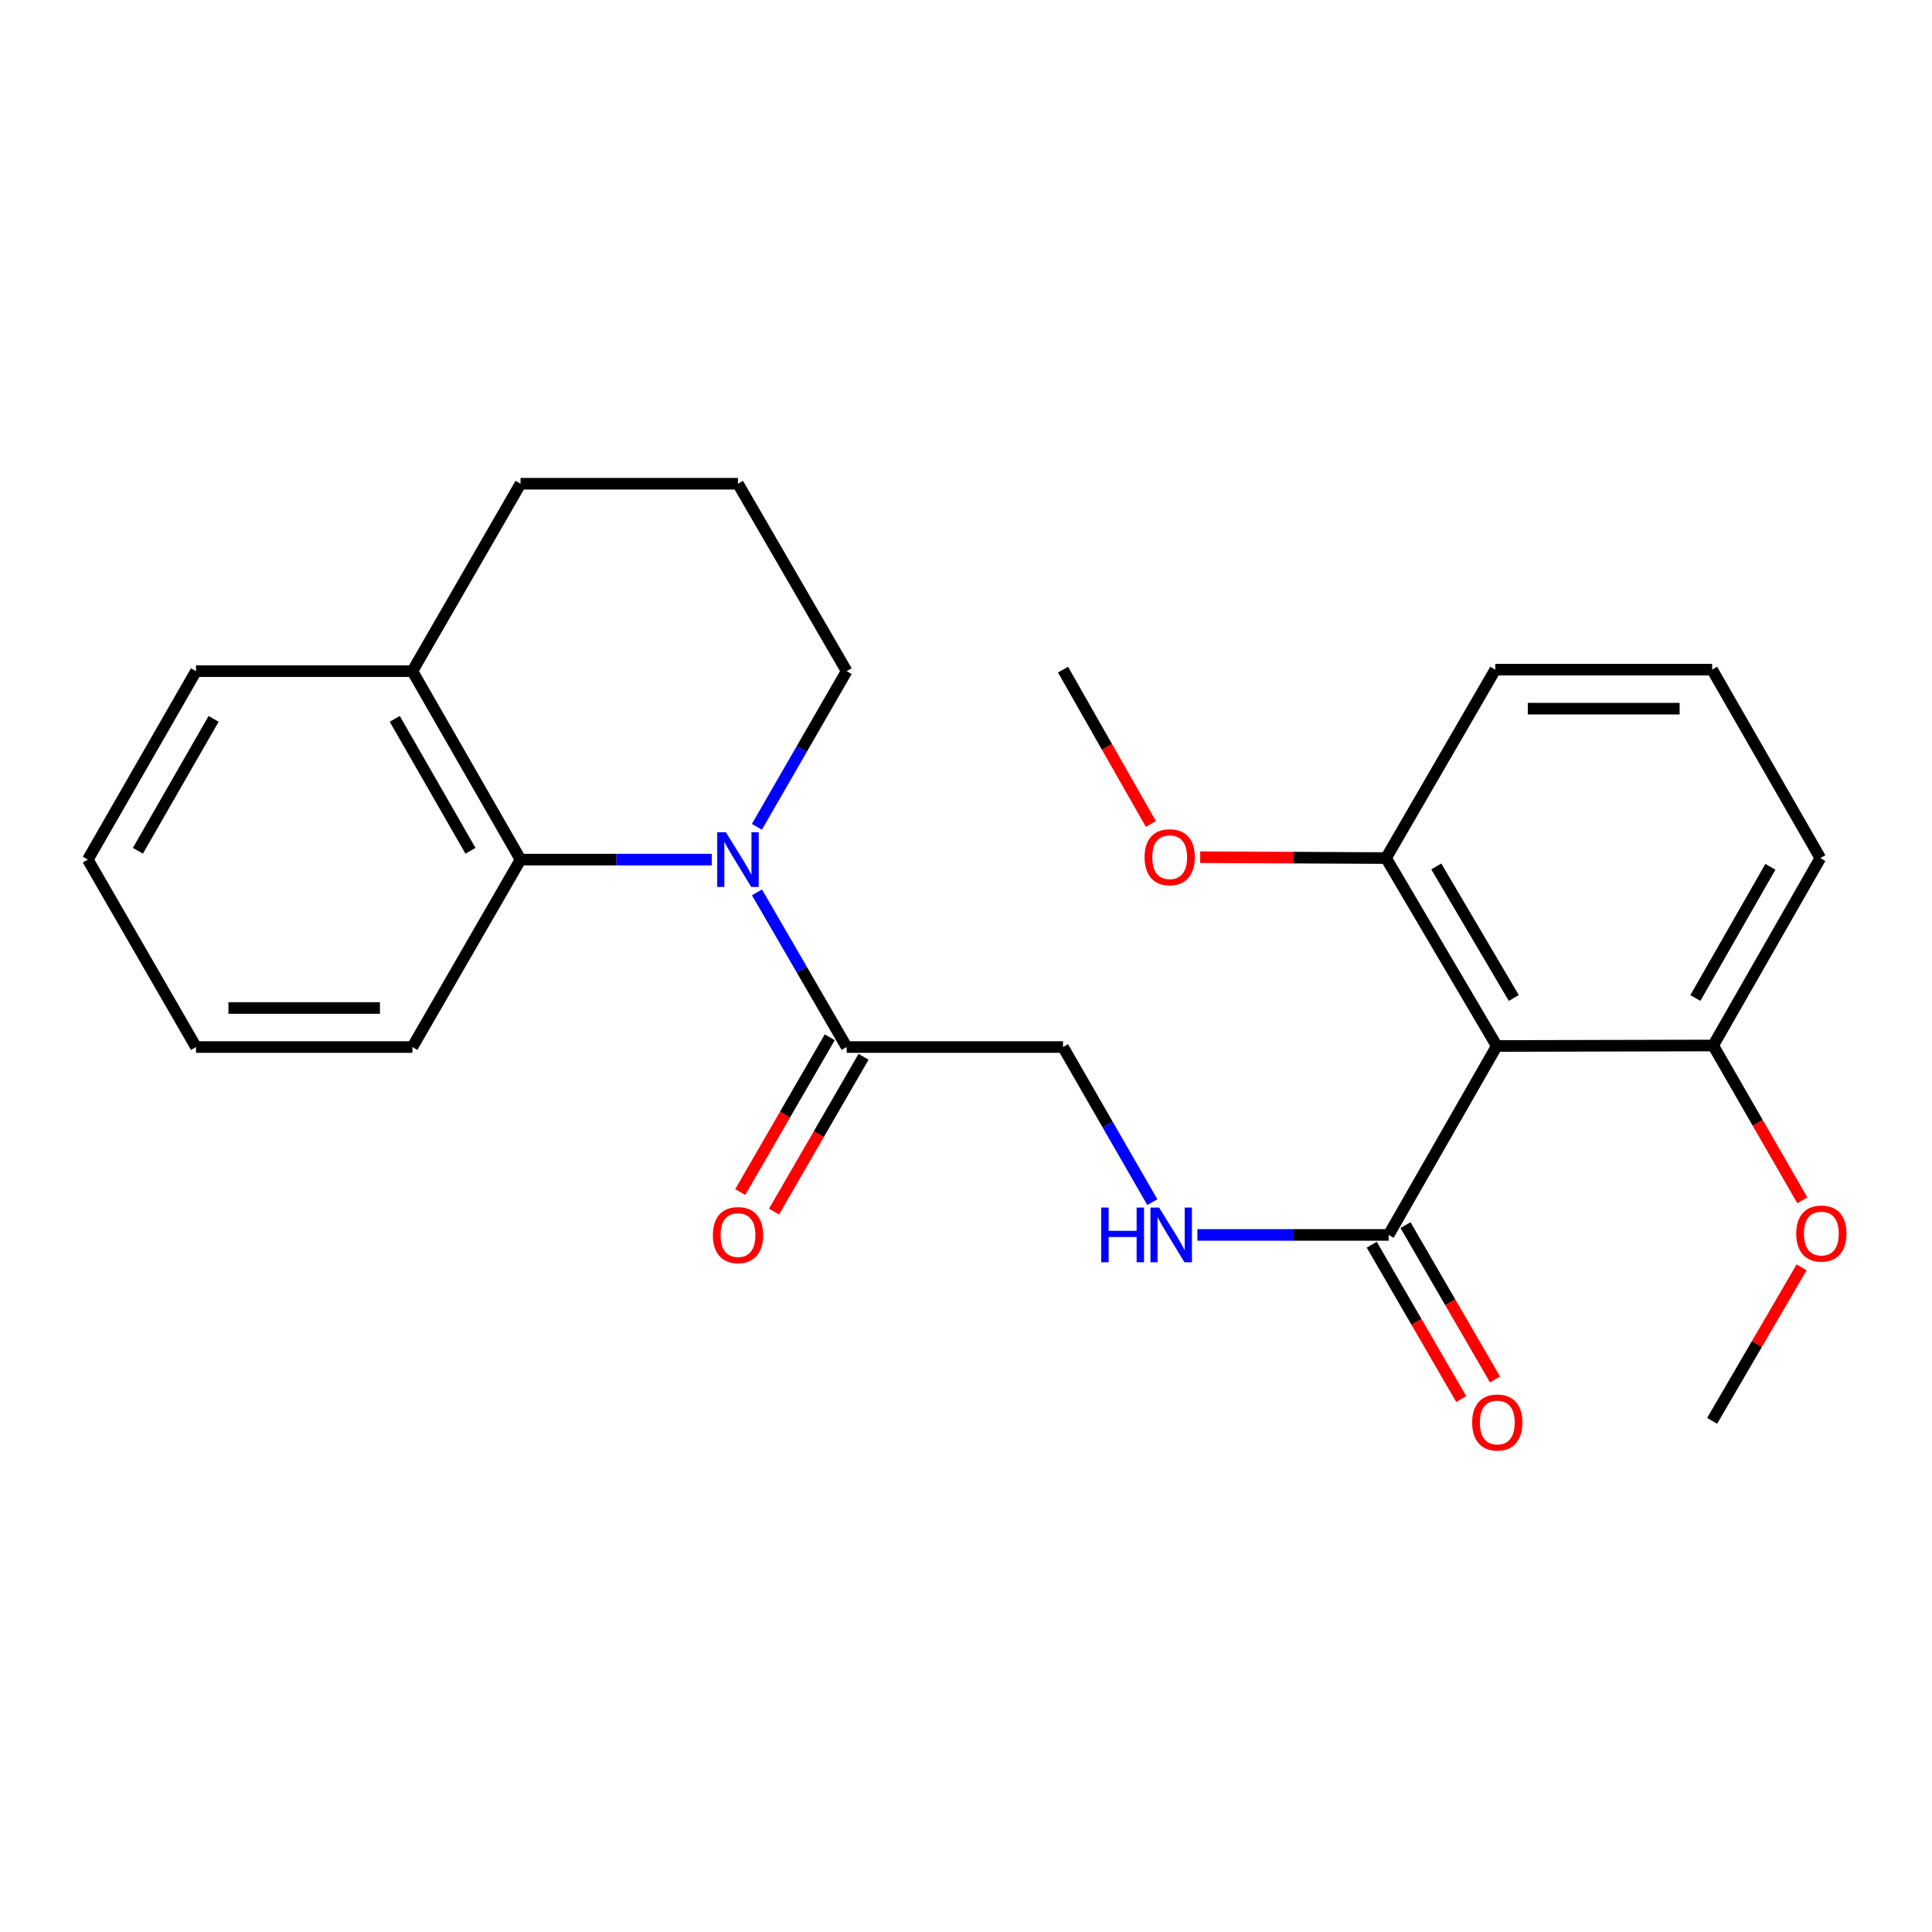 <?xml version='1.0' encoding='iso-8859-1'?>
<svg version='1.1' baseProfile='full'
              xmlns='http://www.w3.org/2000/svg'
                      xmlns:rdkit='http://www.rdkit.org/xml'
                      xmlns:xlink='http://www.w3.org/1999/xlink'
                  xml:space='preserve'
width='1000px' height='1000px' viewBox='0 0 1000 1000'>
<!-- END OF HEADER -->
<rect style='opacity:1.0;fill:#FFFFFF;stroke:none' width='1000' height='1000' x='0' y='0'> </rect>
<path class='bond-1' d='M 391.811,461.897 L 415.017,501.92' style='fill:none;fill-rule:evenodd;stroke:#0000FF;stroke-width:6px;stroke-linecap:butt;stroke-linejoin:miter;stroke-opacity:1' />
<path class='bond-1' d='M 415.017,501.92 L 438.224,541.942' style='fill:none;fill-rule:evenodd;stroke:#000000;stroke-width:6px;stroke-linecap:butt;stroke-linejoin:miter;stroke-opacity:1' />
<path class='bond-2' d='M 368.421,444.934 L 318.926,444.934' style='fill:none;fill-rule:evenodd;stroke:#0000FF;stroke-width:6px;stroke-linecap:butt;stroke-linejoin:miter;stroke-opacity:1' />
<path class='bond-2' d='M 318.926,444.934 L 269.431,444.934' style='fill:none;fill-rule:evenodd;stroke:#000000;stroke-width:6px;stroke-linecap:butt;stroke-linejoin:miter;stroke-opacity:1' />
<path class='bond-11' d='M 391.763,427.959 L 414.994,387.673' style='fill:none;fill-rule:evenodd;stroke:#0000FF;stroke-width:6px;stroke-linecap:butt;stroke-linejoin:miter;stroke-opacity:1' />
<path class='bond-11' d='M 414.994,387.673 L 438.224,347.387' style='fill:none;fill-rule:evenodd;stroke:#000000;stroke-width:6px;stroke-linecap:butt;stroke-linejoin:miter;stroke-opacity:1' />
<path class='bond-0' d='M 774.733,541.403 L 718.753,639.197' style='fill:none;fill-rule:evenodd;stroke:#000000;stroke-width:6px;stroke-linecap:butt;stroke-linejoin:miter;stroke-opacity:1' />
<path class='bond-6' d='M 774.733,541.403 L 717.417,444.137' style='fill:none;fill-rule:evenodd;stroke:#000000;stroke-width:6px;stroke-linecap:butt;stroke-linejoin:miter;stroke-opacity:1' />
<path class='bond-6' d='M 783.543,516.555 L 743.422,448.469' style='fill:none;fill-rule:evenodd;stroke:#000000;stroke-width:6px;stroke-linecap:butt;stroke-linejoin:miter;stroke-opacity:1' />
<path class='bond-7' d='M 774.733,541.403 L 886.738,541.145' style='fill:none;fill-rule:evenodd;stroke:#000000;stroke-width:6px;stroke-linecap:butt;stroke-linejoin:miter;stroke-opacity:1' />
<path class='bond-5' d='M 438.224,541.942 L 550.218,541.942' style='fill:none;fill-rule:evenodd;stroke:#000000;stroke-width:6px;stroke-linecap:butt;stroke-linejoin:miter;stroke-opacity:1' />
<path class='bond-9' d='M 429.479,536.884 L 406.307,576.947' style='fill:none;fill-rule:evenodd;stroke:#000000;stroke-width:6px;stroke-linecap:butt;stroke-linejoin:miter;stroke-opacity:1' />
<path class='bond-9' d='M 406.307,576.947 L 383.136,617.01' style='fill:none;fill-rule:evenodd;stroke:#FF0000;stroke-width:6px;stroke-linecap:butt;stroke-linejoin:miter;stroke-opacity:1' />
<path class='bond-9' d='M 446.969,547 L 423.798,587.063' style='fill:none;fill-rule:evenodd;stroke:#000000;stroke-width:6px;stroke-linecap:butt;stroke-linejoin:miter;stroke-opacity:1' />
<path class='bond-9' d='M 423.798,587.063 L 400.627,627.126' style='fill:none;fill-rule:evenodd;stroke:#FF0000;stroke-width:6px;stroke-linecap:butt;stroke-linejoin:miter;stroke-opacity:1' />
<path class='bond-8' d='M 269.431,444.934 L 213.451,347.387' style='fill:none;fill-rule:evenodd;stroke:#000000;stroke-width:6px;stroke-linecap:butt;stroke-linejoin:miter;stroke-opacity:1' />
<path class='bond-8' d='M 243.509,440.359 L 204.323,372.076' style='fill:none;fill-rule:evenodd;stroke:#000000;stroke-width:6px;stroke-linecap:butt;stroke-linejoin:miter;stroke-opacity:1' />
<path class='bond-14' d='M 269.431,444.934 L 213.451,541.942' style='fill:none;fill-rule:evenodd;stroke:#000000;stroke-width:6px;stroke-linecap:butt;stroke-linejoin:miter;stroke-opacity:1' />
<path class='bond-3' d='M 718.753,639.197 L 669.258,639.197' style='fill:none;fill-rule:evenodd;stroke:#000000;stroke-width:6px;stroke-linecap:butt;stroke-linejoin:miter;stroke-opacity:1' />
<path class='bond-3' d='M 669.258,639.197 L 619.763,639.197' style='fill:none;fill-rule:evenodd;stroke:#0000FF;stroke-width:6px;stroke-linecap:butt;stroke-linejoin:miter;stroke-opacity:1' />
<path class='bond-10' d='M 710.013,644.264 L 733.168,684.206' style='fill:none;fill-rule:evenodd;stroke:#000000;stroke-width:6px;stroke-linecap:butt;stroke-linejoin:miter;stroke-opacity:1' />
<path class='bond-10' d='M 733.168,684.206 L 756.324,724.149' style='fill:none;fill-rule:evenodd;stroke:#FF0000;stroke-width:6px;stroke-linecap:butt;stroke-linejoin:miter;stroke-opacity:1' />
<path class='bond-10' d='M 727.493,634.13 L 750.649,674.073' style='fill:none;fill-rule:evenodd;stroke:#000000;stroke-width:6px;stroke-linecap:butt;stroke-linejoin:miter;stroke-opacity:1' />
<path class='bond-10' d='M 750.649,674.073 L 773.805,714.015' style='fill:none;fill-rule:evenodd;stroke:#FF0000;stroke-width:6px;stroke-linecap:butt;stroke-linejoin:miter;stroke-opacity:1' />
<path class='bond-4' d='M 596.442,622.232 L 573.33,582.087' style='fill:none;fill-rule:evenodd;stroke:#0000FF;stroke-width:6px;stroke-linecap:butt;stroke-linejoin:miter;stroke-opacity:1' />
<path class='bond-4' d='M 573.33,582.087 L 550.218,541.942' style='fill:none;fill-rule:evenodd;stroke:#000000;stroke-width:6px;stroke-linecap:butt;stroke-linejoin:miter;stroke-opacity:1' />
<path class='bond-12' d='M 717.417,444.137 L 669.32,443.91' style='fill:none;fill-rule:evenodd;stroke:#000000;stroke-width:6px;stroke-linecap:butt;stroke-linejoin:miter;stroke-opacity:1' />
<path class='bond-12' d='M 669.32,443.91 L 621.223,443.684' style='fill:none;fill-rule:evenodd;stroke:#FF0000;stroke-width:6px;stroke-linecap:butt;stroke-linejoin:miter;stroke-opacity:1' />
<path class='bond-18' d='M 717.417,444.137 L 773.947,346.601' style='fill:none;fill-rule:evenodd;stroke:#000000;stroke-width:6px;stroke-linecap:butt;stroke-linejoin:miter;stroke-opacity:1' />
<path class='bond-13' d='M 886.738,541.145 L 909.804,581.215' style='fill:none;fill-rule:evenodd;stroke:#000000;stroke-width:6px;stroke-linecap:butt;stroke-linejoin:miter;stroke-opacity:1' />
<path class='bond-13' d='M 909.804,581.215 L 932.871,621.286' style='fill:none;fill-rule:evenodd;stroke:#FF0000;stroke-width:6px;stroke-linecap:butt;stroke-linejoin:miter;stroke-opacity:1' />
<path class='bond-17' d='M 886.738,541.145 L 942.202,444.137' style='fill:none;fill-rule:evenodd;stroke:#000000;stroke-width:6px;stroke-linecap:butt;stroke-linejoin:miter;stroke-opacity:1' />
<path class='bond-17' d='M 877.517,516.565 L 916.341,448.659' style='fill:none;fill-rule:evenodd;stroke:#000000;stroke-width:6px;stroke-linecap:butt;stroke-linejoin:miter;stroke-opacity:1' />
<path class='bond-20' d='M 213.451,347.387 L 101.446,347.387' style='fill:none;fill-rule:evenodd;stroke:#000000;stroke-width:6px;stroke-linecap:butt;stroke-linejoin:miter;stroke-opacity:1' />
<path class='bond-25' d='M 213.451,347.387 L 269.431,250.379' style='fill:none;fill-rule:evenodd;stroke:#000000;stroke-width:6px;stroke-linecap:butt;stroke-linejoin:miter;stroke-opacity:1' />
<path class='bond-15' d='M 438.224,347.387 L 381.975,250.379' style='fill:none;fill-rule:evenodd;stroke:#000000;stroke-width:6px;stroke-linecap:butt;stroke-linejoin:miter;stroke-opacity:1' />
<path class='bond-21' d='M 595.686,426.499 L 572.952,386.55' style='fill:none;fill-rule:evenodd;stroke:#FF0000;stroke-width:6px;stroke-linecap:butt;stroke-linejoin:miter;stroke-opacity:1' />
<path class='bond-21' d='M 572.952,386.55 L 550.218,346.601' style='fill:none;fill-rule:evenodd;stroke:#000000;stroke-width:6px;stroke-linecap:butt;stroke-linejoin:miter;stroke-opacity:1' />
<path class='bond-22' d='M 932.492,655.978 L 909.346,695.699' style='fill:none;fill-rule:evenodd;stroke:#FF0000;stroke-width:6px;stroke-linecap:butt;stroke-linejoin:miter;stroke-opacity:1' />
<path class='bond-22' d='M 909.346,695.699 L 886.199,735.419' style='fill:none;fill-rule:evenodd;stroke:#000000;stroke-width:6px;stroke-linecap:butt;stroke-linejoin:miter;stroke-opacity:1' />
<path class='bond-23' d='M 213.451,541.942 L 101.446,541.942' style='fill:none;fill-rule:evenodd;stroke:#000000;stroke-width:6px;stroke-linecap:butt;stroke-linejoin:miter;stroke-opacity:1' />
<path class='bond-23' d='M 196.65,521.737 L 118.247,521.737' style='fill:none;fill-rule:evenodd;stroke:#000000;stroke-width:6px;stroke-linecap:butt;stroke-linejoin:miter;stroke-opacity:1' />
<path class='bond-19' d='M 381.975,250.379 L 269.431,250.379' style='fill:none;fill-rule:evenodd;stroke:#000000;stroke-width:6px;stroke-linecap:butt;stroke-linejoin:miter;stroke-opacity:1' />
<path class='bond-16' d='M 886.199,346.601 L 942.202,444.137' style='fill:none;fill-rule:evenodd;stroke:#000000;stroke-width:6px;stroke-linecap:butt;stroke-linejoin:miter;stroke-opacity:1' />
<path class='bond-27' d='M 886.199,346.601 L 773.947,346.601' style='fill:none;fill-rule:evenodd;stroke:#000000;stroke-width:6px;stroke-linecap:butt;stroke-linejoin:miter;stroke-opacity:1' />
<path class='bond-27' d='M 869.361,366.807 L 790.785,366.807' style='fill:none;fill-rule:evenodd;stroke:#000000;stroke-width:6px;stroke-linecap:butt;stroke-linejoin:miter;stroke-opacity:1' />
<path class='bond-26' d='M 101.446,347.387 L 45.455,444.934' style='fill:none;fill-rule:evenodd;stroke:#000000;stroke-width:6px;stroke-linecap:butt;stroke-linejoin:miter;stroke-opacity:1' />
<path class='bond-26' d='M 110.571,372.078 L 71.377,440.36' style='fill:none;fill-rule:evenodd;stroke:#000000;stroke-width:6px;stroke-linecap:butt;stroke-linejoin:miter;stroke-opacity:1' />
<path class='bond-24' d='M 101.446,541.942 L 45.455,444.934' style='fill:none;fill-rule:evenodd;stroke:#000000;stroke-width:6px;stroke-linecap:butt;stroke-linejoin:miter;stroke-opacity:1' />
<path  class='atom-0' d='M 375.715 430.774
L 384.995 445.774
Q 385.915 447.254, 387.395 449.934
Q 388.875 452.614, 388.955 452.774
L 388.955 430.774
L 392.715 430.774
L 392.715 459.094
L 388.835 459.094
L 378.875 442.694
Q 377.715 440.774, 376.475 438.574
Q 375.275 436.374, 374.915 435.694
L 374.915 459.094
L 371.235 459.094
L 371.235 430.774
L 375.715 430.774
' fill='#0000FF'/>
<path  class='atom-5' d='M 569.989 625.037
L 573.829 625.037
L 573.829 637.077
L 588.309 637.077
L 588.309 625.037
L 592.149 625.037
L 592.149 653.357
L 588.309 653.357
L 588.309 640.277
L 573.829 640.277
L 573.829 653.357
L 569.989 653.357
L 569.989 625.037
' fill='#0000FF'/>
<path  class='atom-5' d='M 599.949 625.037
L 609.229 640.037
Q 610.149 641.517, 611.629 644.197
Q 613.109 646.877, 613.189 647.037
L 613.189 625.037
L 616.949 625.037
L 616.949 653.357
L 613.069 653.357
L 603.109 636.957
Q 601.949 635.037, 600.709 632.837
Q 599.509 630.637, 599.149 629.957
L 599.149 653.357
L 595.469 653.357
L 595.469 625.037
L 599.949 625.037
' fill='#0000FF'/>
<path  class='atom-10' d='M 368.975 639.277
Q 368.975 632.477, 372.335 628.677
Q 375.695 624.877, 381.975 624.877
Q 388.255 624.877, 391.615 628.677
Q 394.975 632.477, 394.975 639.277
Q 394.975 646.157, 391.575 650.077
Q 388.175 653.957, 381.975 653.957
Q 375.735 653.957, 372.335 650.077
Q 368.975 646.197, 368.975 639.277
M 381.975 650.757
Q 386.295 650.757, 388.615 647.877
Q 390.975 644.957, 390.975 639.277
Q 390.975 633.717, 388.615 630.917
Q 386.295 628.077, 381.975 628.077
Q 377.655 628.077, 375.295 630.877
Q 372.975 633.677, 372.975 639.277
Q 372.975 644.997, 375.295 647.877
Q 377.655 650.757, 381.975 650.757
' fill='#FF0000'/>
<path  class='atom-11' d='M 761.991 736.285
Q 761.991 729.485, 765.351 725.685
Q 768.711 721.885, 774.991 721.885
Q 781.271 721.885, 784.631 725.685
Q 787.991 729.485, 787.991 736.285
Q 787.991 743.165, 784.591 747.085
Q 781.191 750.965, 774.991 750.965
Q 768.751 750.965, 765.351 747.085
Q 761.991 743.205, 761.991 736.285
M 774.991 747.765
Q 779.311 747.765, 781.631 744.885
Q 783.991 741.965, 783.991 736.285
Q 783.991 730.725, 781.631 727.925
Q 779.311 725.085, 774.991 725.085
Q 770.671 725.085, 768.311 727.885
Q 765.991 730.685, 765.991 736.285
Q 765.991 742.005, 768.311 744.885
Q 770.671 747.765, 774.991 747.765
' fill='#FF0000'/>
<path  class='atom-13' d='M 592.423 443.689
Q 592.423 436.889, 595.783 433.089
Q 599.143 429.289, 605.423 429.289
Q 611.703 429.289, 615.063 433.089
Q 618.423 436.889, 618.423 443.689
Q 618.423 450.569, 615.023 454.489
Q 611.623 458.369, 605.423 458.369
Q 599.183 458.369, 595.783 454.489
Q 592.423 450.609, 592.423 443.689
M 605.423 455.169
Q 609.743 455.169, 612.063 452.289
Q 614.423 449.369, 614.423 443.689
Q 614.423 438.129, 612.063 435.329
Q 609.743 432.489, 605.423 432.489
Q 601.103 432.489, 598.743 435.289
Q 596.423 438.089, 596.423 443.689
Q 596.423 449.409, 598.743 452.289
Q 601.103 455.169, 605.423 455.169
' fill='#FF0000'/>
<path  class='atom-14' d='M 929.729 638.491
Q 929.729 631.691, 933.089 627.891
Q 936.449 624.091, 942.729 624.091
Q 949.009 624.091, 952.369 627.891
Q 955.729 631.691, 955.729 638.491
Q 955.729 645.371, 952.329 649.291
Q 948.929 653.171, 942.729 653.171
Q 936.489 653.171, 933.089 649.291
Q 929.729 645.411, 929.729 638.491
M 942.729 649.971
Q 947.049 649.971, 949.369 647.091
Q 951.729 644.171, 951.729 638.491
Q 951.729 632.931, 949.369 630.131
Q 947.049 627.291, 942.729 627.291
Q 938.409 627.291, 936.049 630.091
Q 933.729 632.891, 933.729 638.491
Q 933.729 644.211, 936.049 647.091
Q 938.409 649.971, 942.729 649.971
' fill='#FF0000'/>
</svg>
